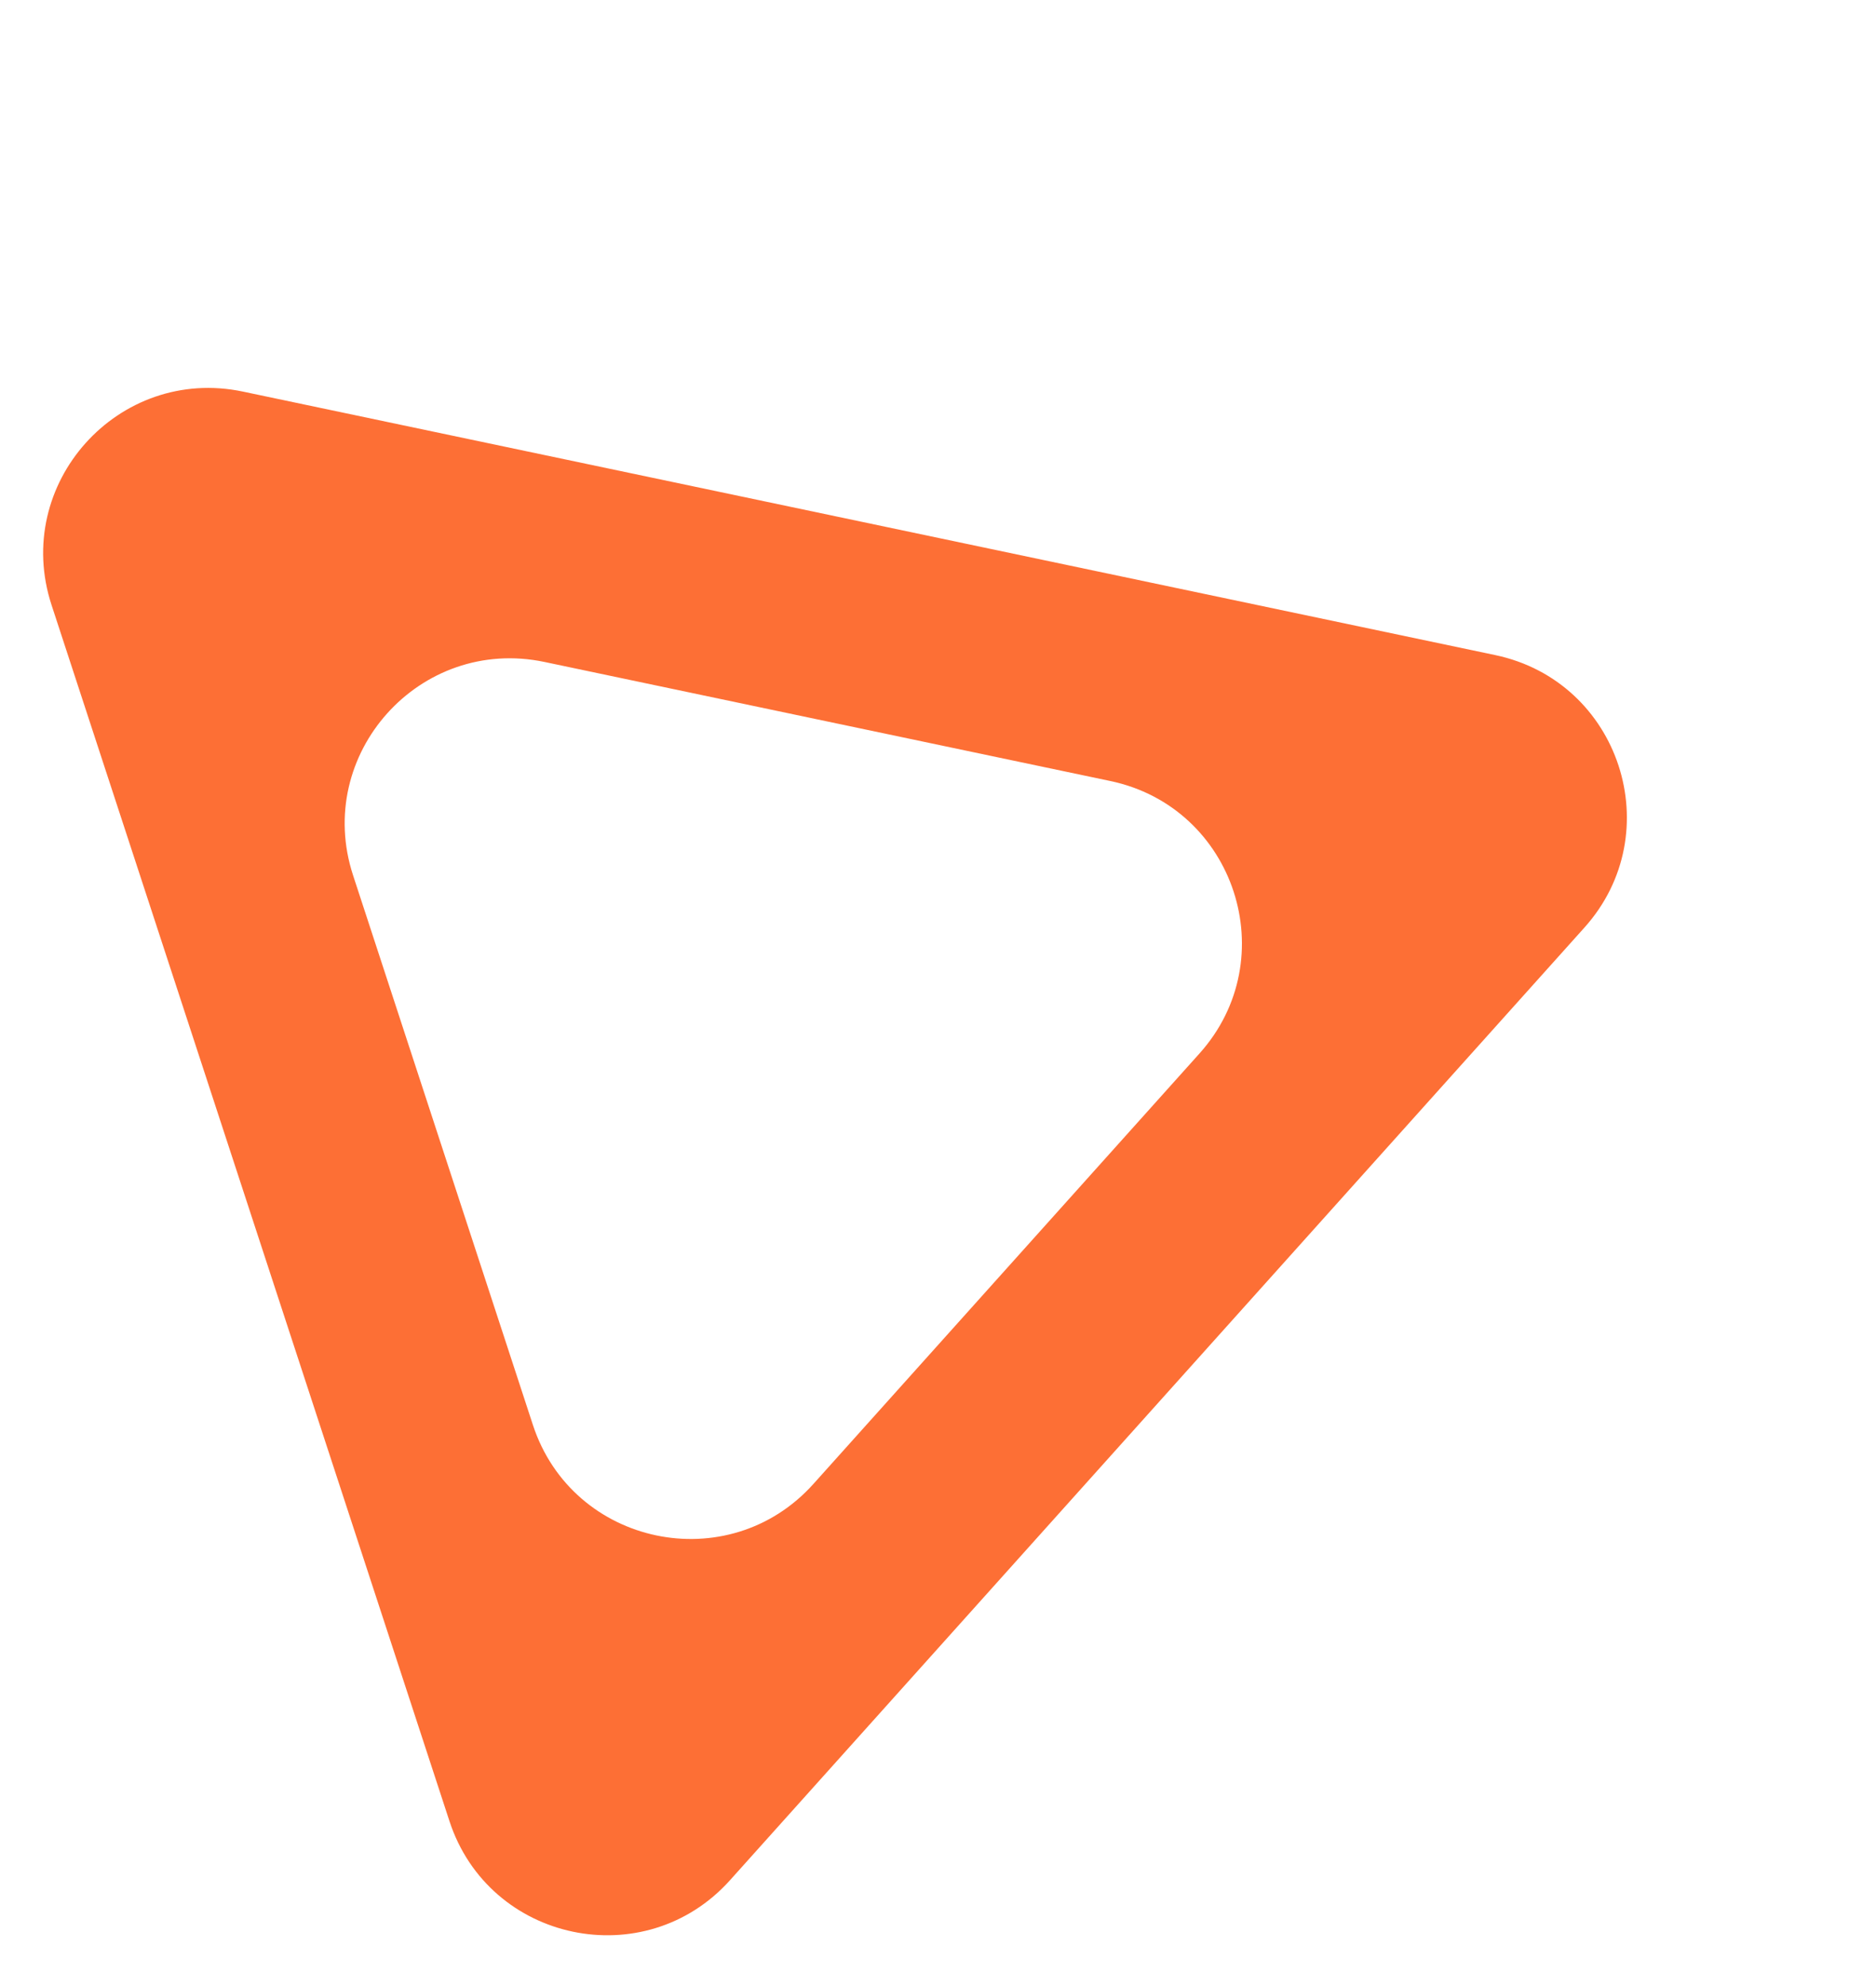 <svg width="136" height="144" viewBox="0 0 136 144" fill="none" xmlns="http://www.w3.org/2000/svg">
<path fill-rule="evenodd" clip-rule="evenodd" d="M114.864 67.254C121.031 60.376 117.441 49.402 108.401 47.499L17.613 28.393C8.574 26.491 0.865 35.088 3.737 43.867L32.584 132.045C35.457 140.825 46.756 143.203 52.923 136.325L114.864 67.254ZM86.957 76.383C93.125 69.506 89.534 58.531 80.495 56.629L39.473 47.996C30.434 46.094 22.724 54.691 25.597 63.47L38.631 103.312C41.504 112.092 52.803 114.47 58.97 107.593L86.957 76.383Z" fill="#FD6F35"/>
</svg>

